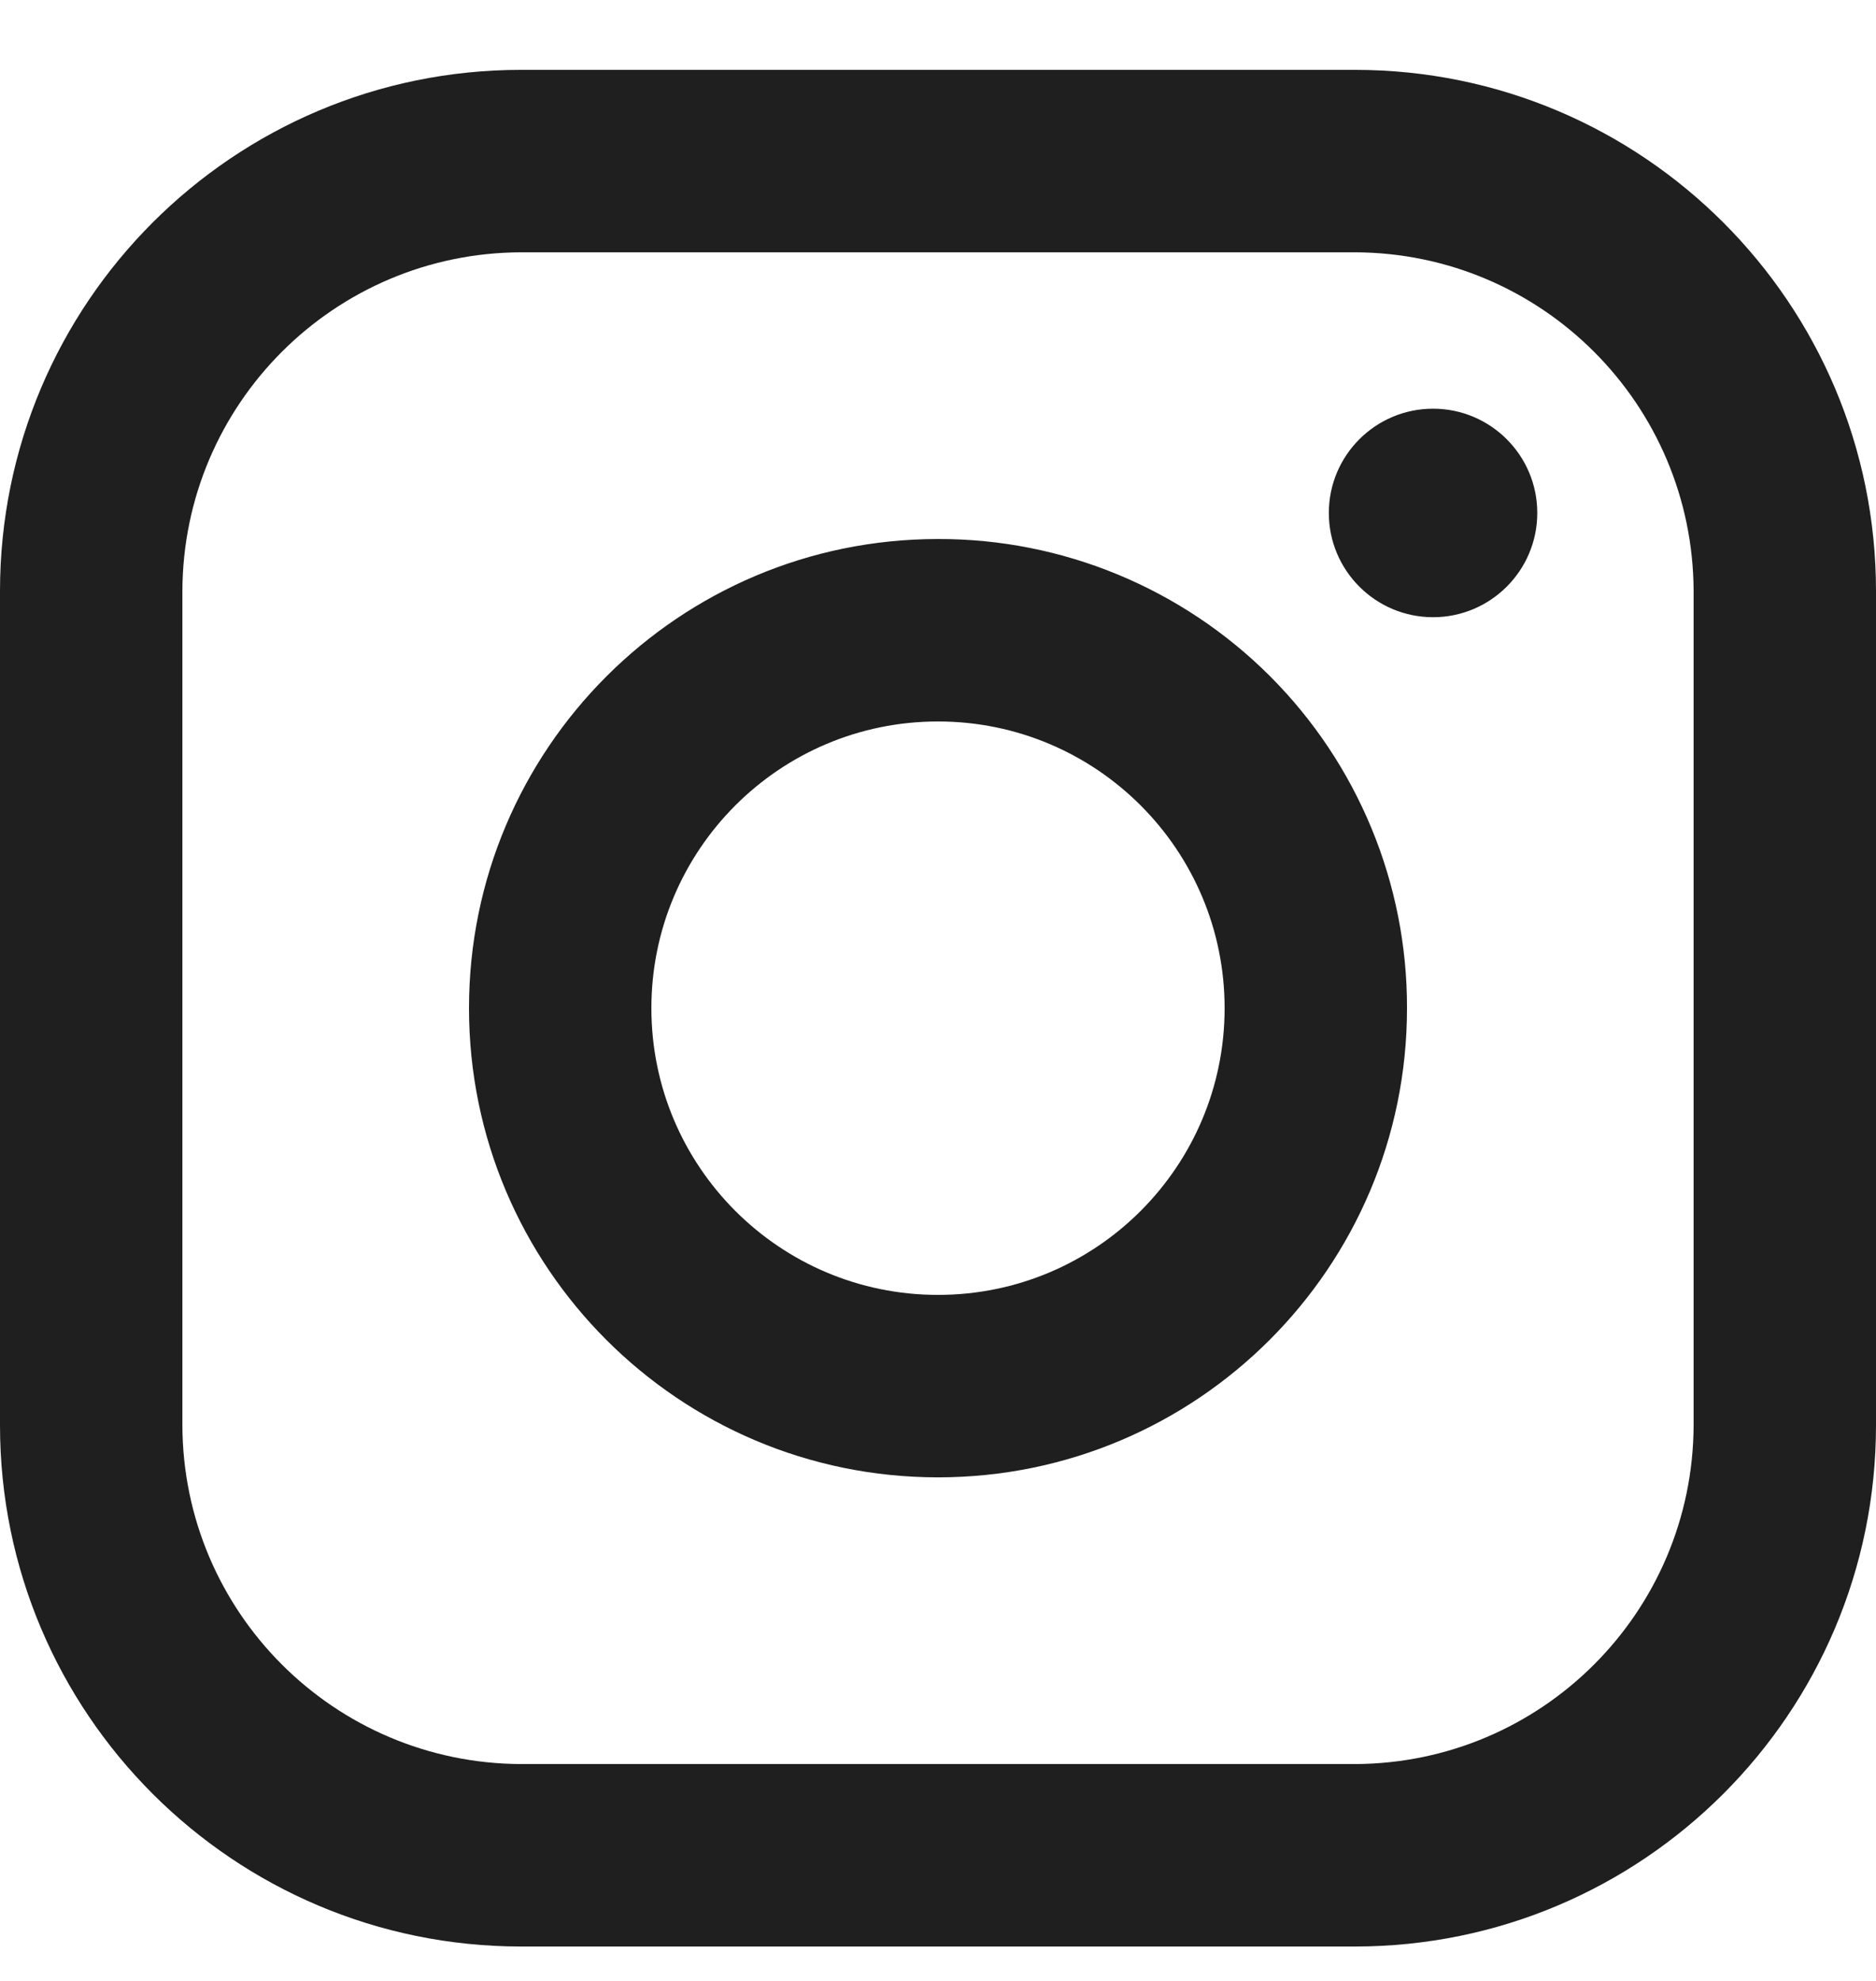 <svg xmlns="http://www.w3.org/2000/svg" fill="none" viewBox="0 0 18 19" height="19" width="18">
<path fill="#1F1F1F" d="M13 0.67H5C2.239 0.67 0 2.909 0 5.67V13.67C0 16.431 2.239 18.67 5 18.67H13C15.761 18.67 18 16.431 18 13.67V5.67C18 2.909 15.761 0.67 13 0.67ZM16.25 13.67C16.244 15.463 14.793 16.914 13 16.92H5C3.207 16.914 1.755 15.463 1.75 13.67V5.67C1.755 3.877 3.207 2.425 5 2.42H13C14.793 2.425 16.244 3.877 16.25 5.67V13.67ZM13.75 5.92C14.302 5.92 14.75 5.472 14.75 4.92C14.75 4.368 14.302 3.92 13.75 3.92C13.198 3.92 12.75 4.368 12.75 4.92C12.75 5.472 13.198 5.92 13.75 5.92ZM9 5.17C6.515 5.17 4.5 7.185 4.5 9.67C4.5 12.155 6.515 14.17 9 14.17C11.485 14.17 13.5 12.155 13.5 9.67C13.503 8.476 13.029 7.329 12.185 6.485C11.34 5.641 10.194 5.167 9 5.17ZM6.25 9.67C6.25 11.189 7.481 12.42 9 12.42C10.519 12.42 11.75 11.189 11.75 9.67C11.75 8.151 10.519 6.92 9 6.92C7.481 6.92 6.25 8.151 6.25 9.67Z" clip-rule="evenodd" fill-rule="evenodd"></path>
</svg>
